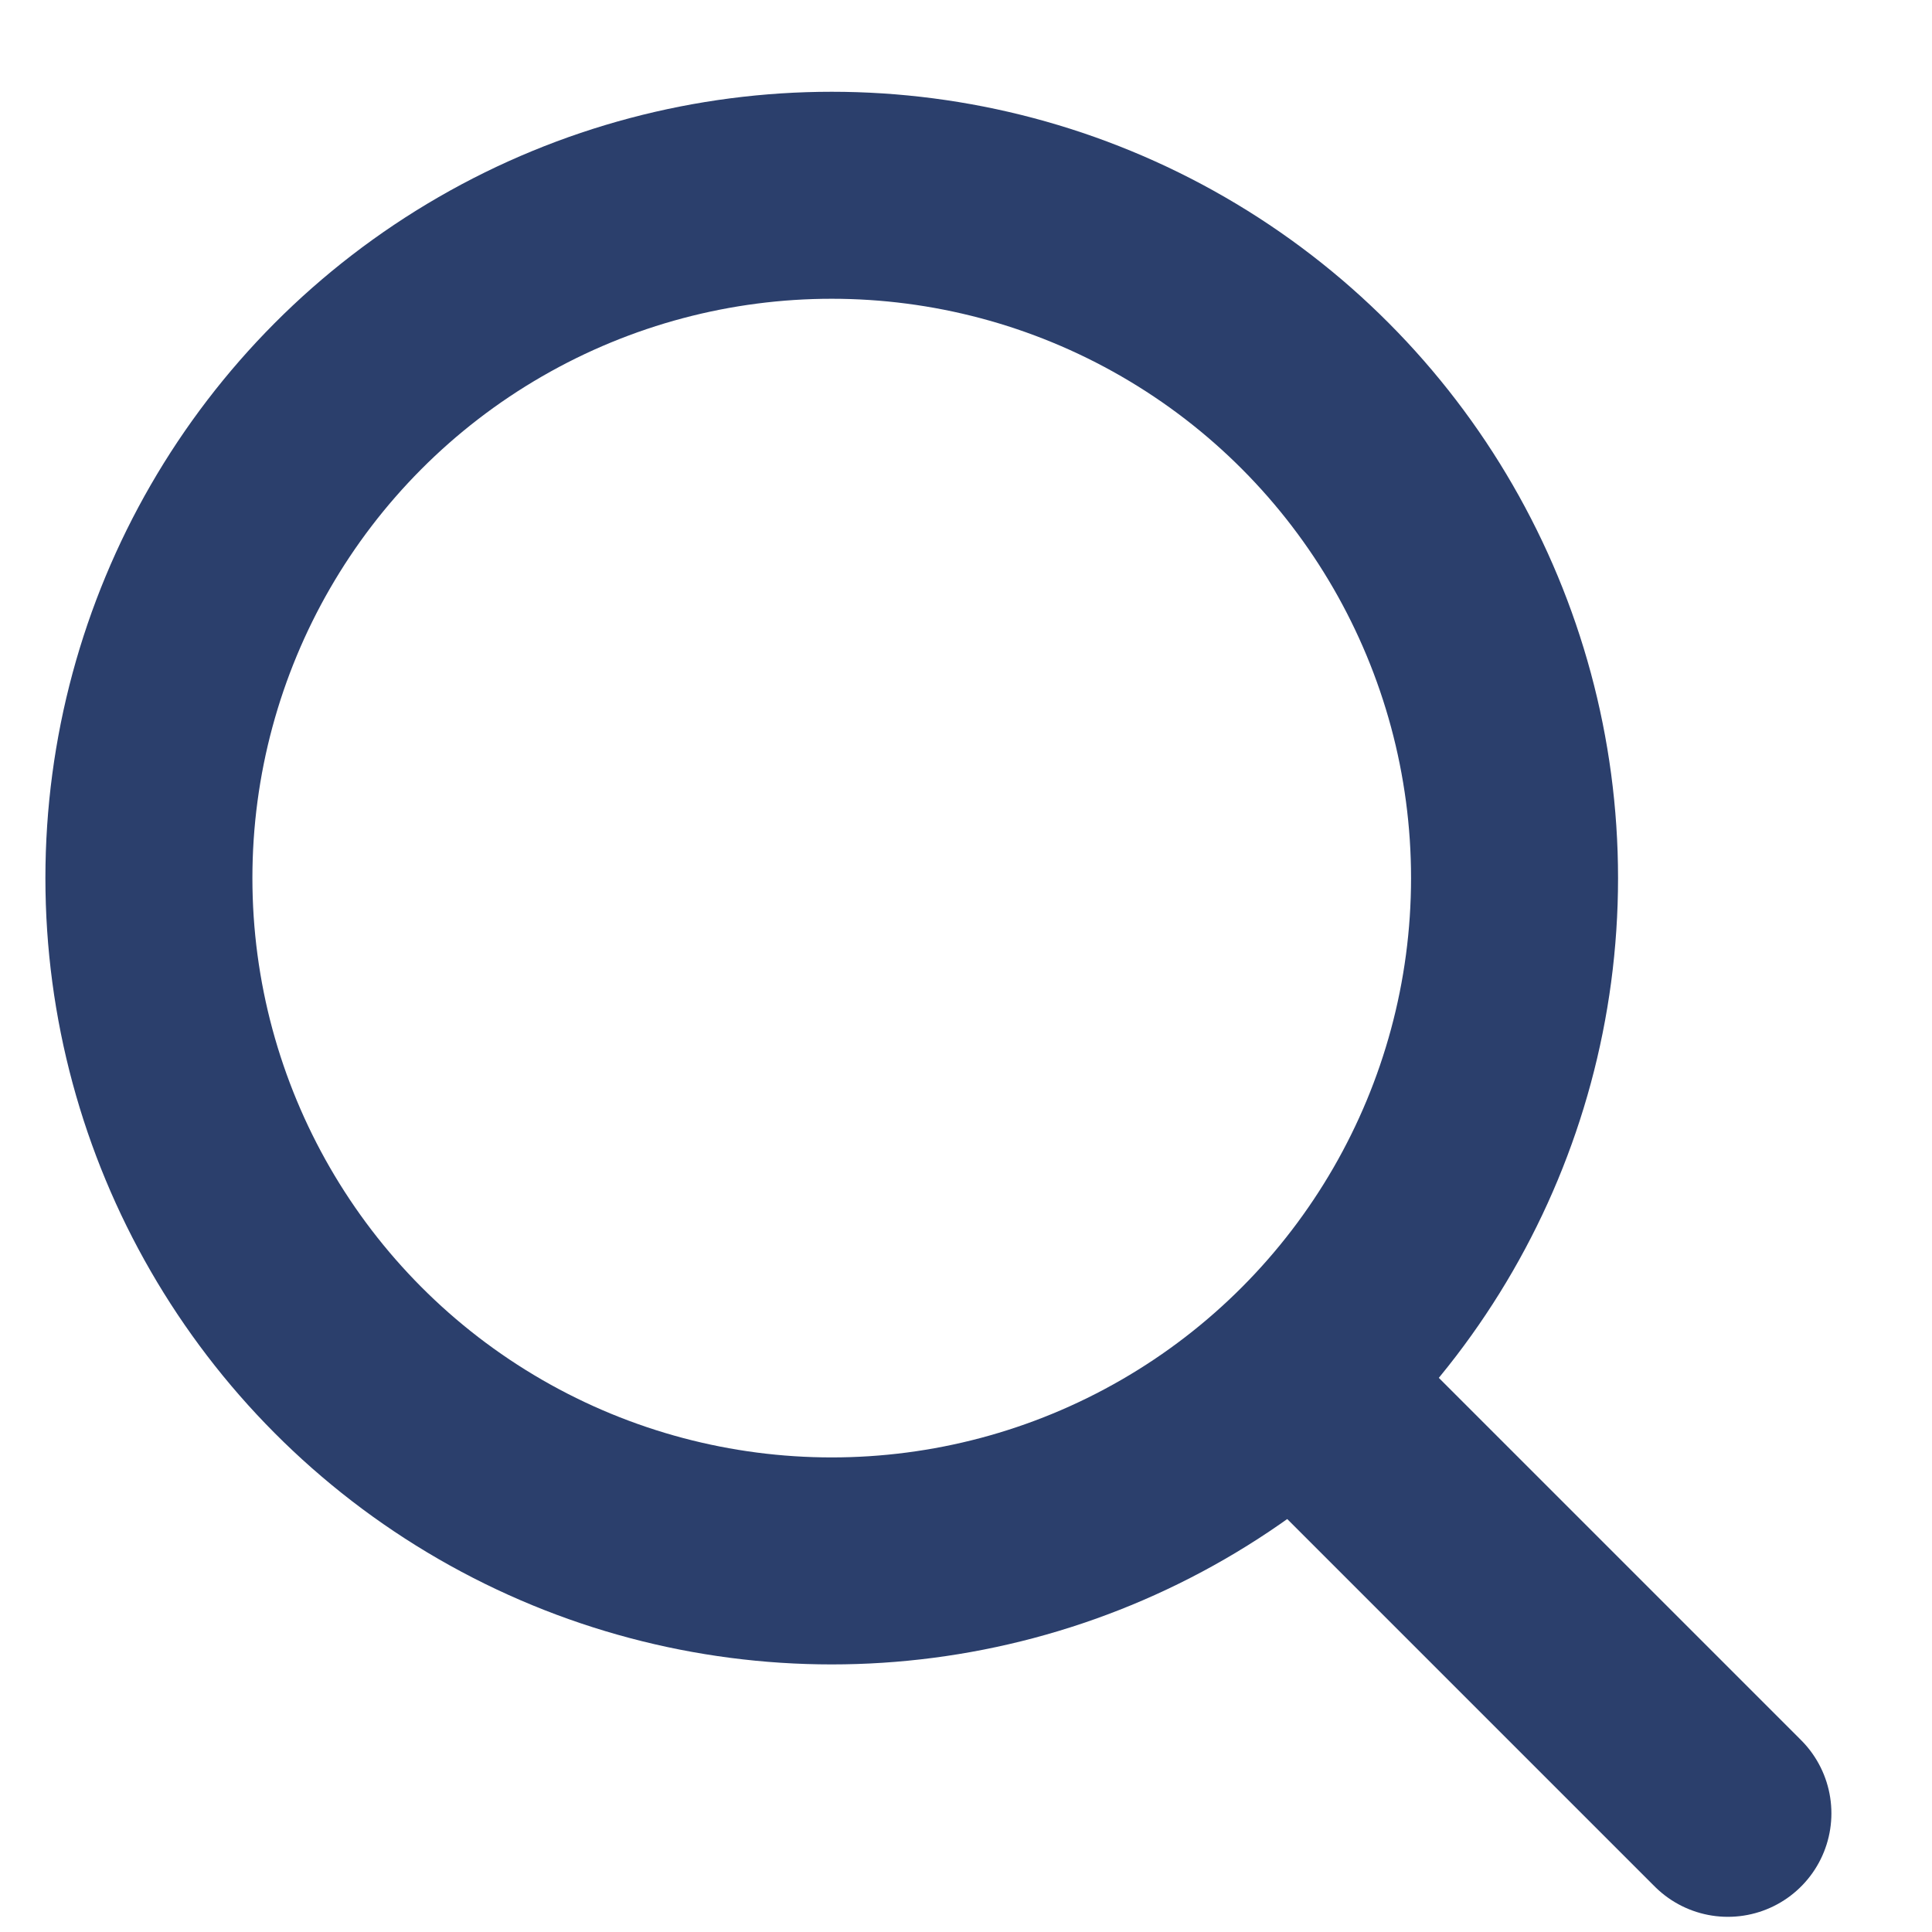<svg width="14" height="14" viewBox="0 0 14 14" fill="none" xmlns="http://www.w3.org/2000/svg">
<circle cx="6.027" cy="6.363" r="4.948" stroke="#2B3F6C" stroke-width="1.5" stroke-linecap="round" stroke-linejoin="round"/>
<path d="M9.429 10.048L12.521 13.14" stroke="#2B3F6C" stroke-width="1.5" stroke-linecap="round" stroke-linejoin="round"/>
</svg>
